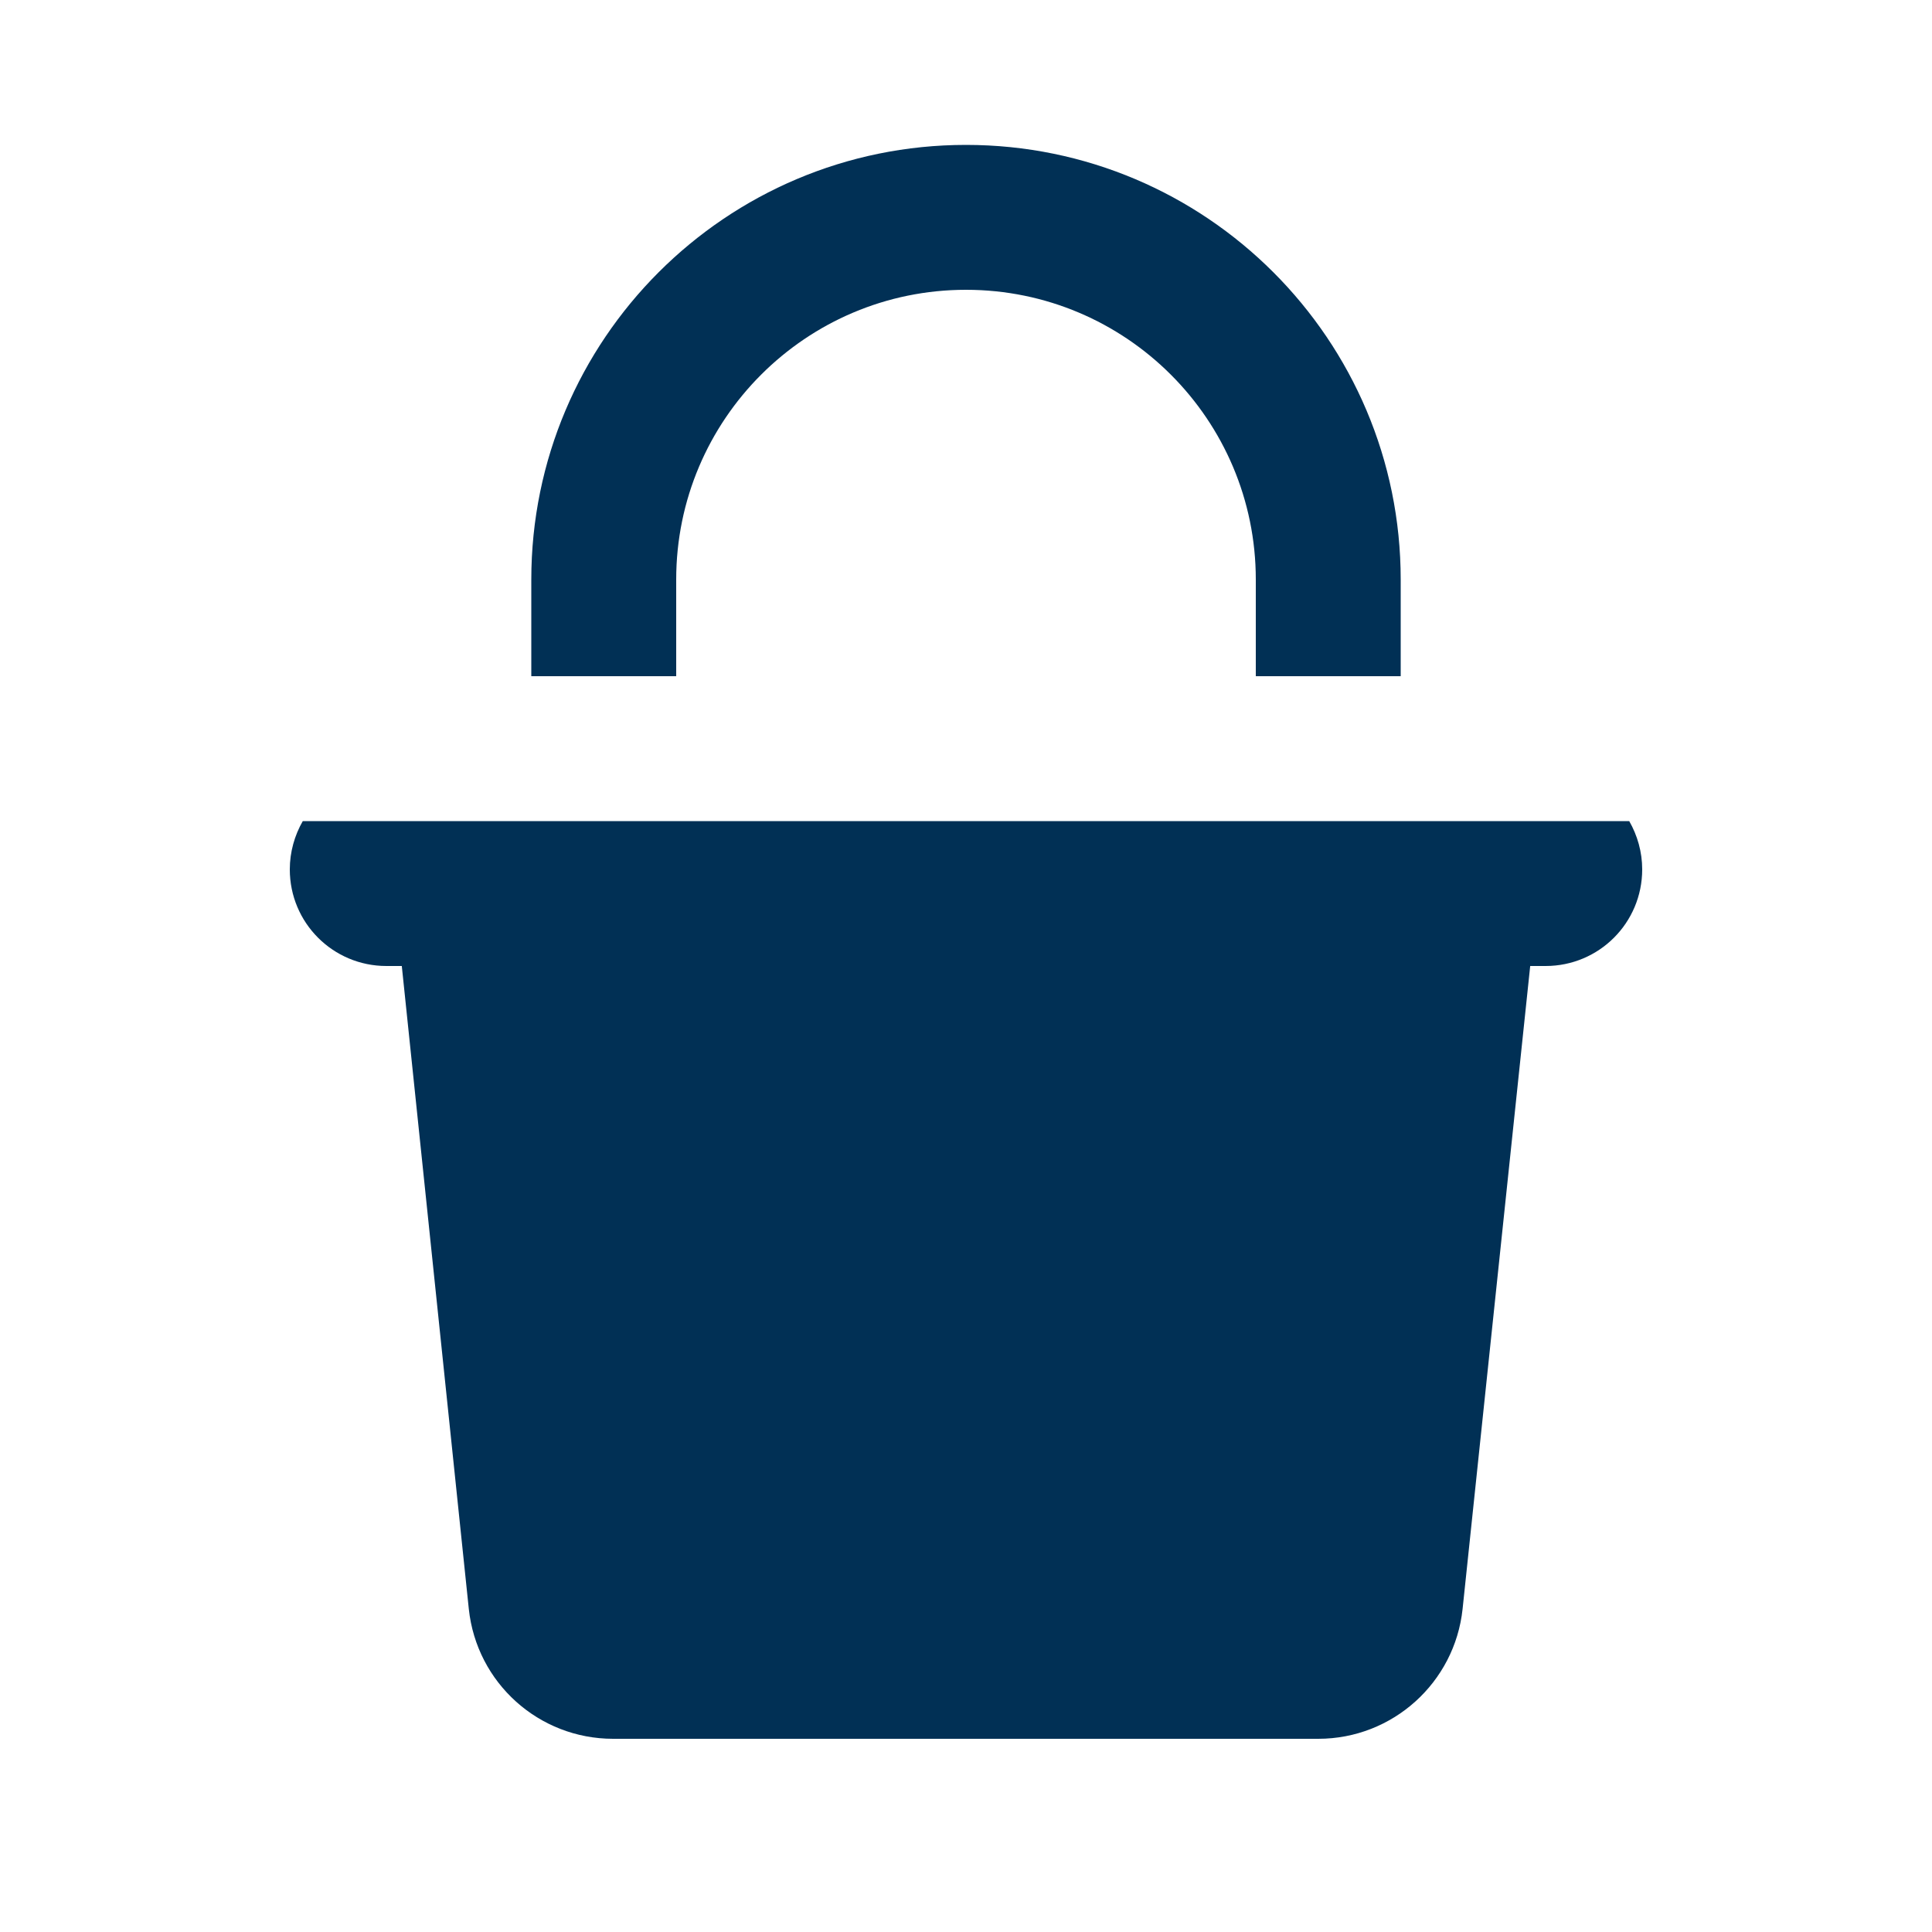 <svg xmlns="http://www.w3.org/2000/svg" viewBox="0 0 640 640"><path fill="#013055" d="M539.7 272C542.4 276.7 544 282.2 544 288C544 305.7 529.7 320 512 320L506.9 320L484.5 533C481.9 557.4 461.3 576 436.7 576L203.1 576C178.5 576 157.9 557.5 155.3 533L133.1 320L128 320C110.3 320 96 305.7 96 288C96 282.2 97.6 276.7 100.3 272L539.7 272zM320 48C399.5 48 464 112.5 464 192L464 224L416 224L416 192C416 139 373 96 320 96C267 96 224 139 224 192L224 224L176 224L176 192C176 112.5 240.5 48 320 48z"></path></svg>